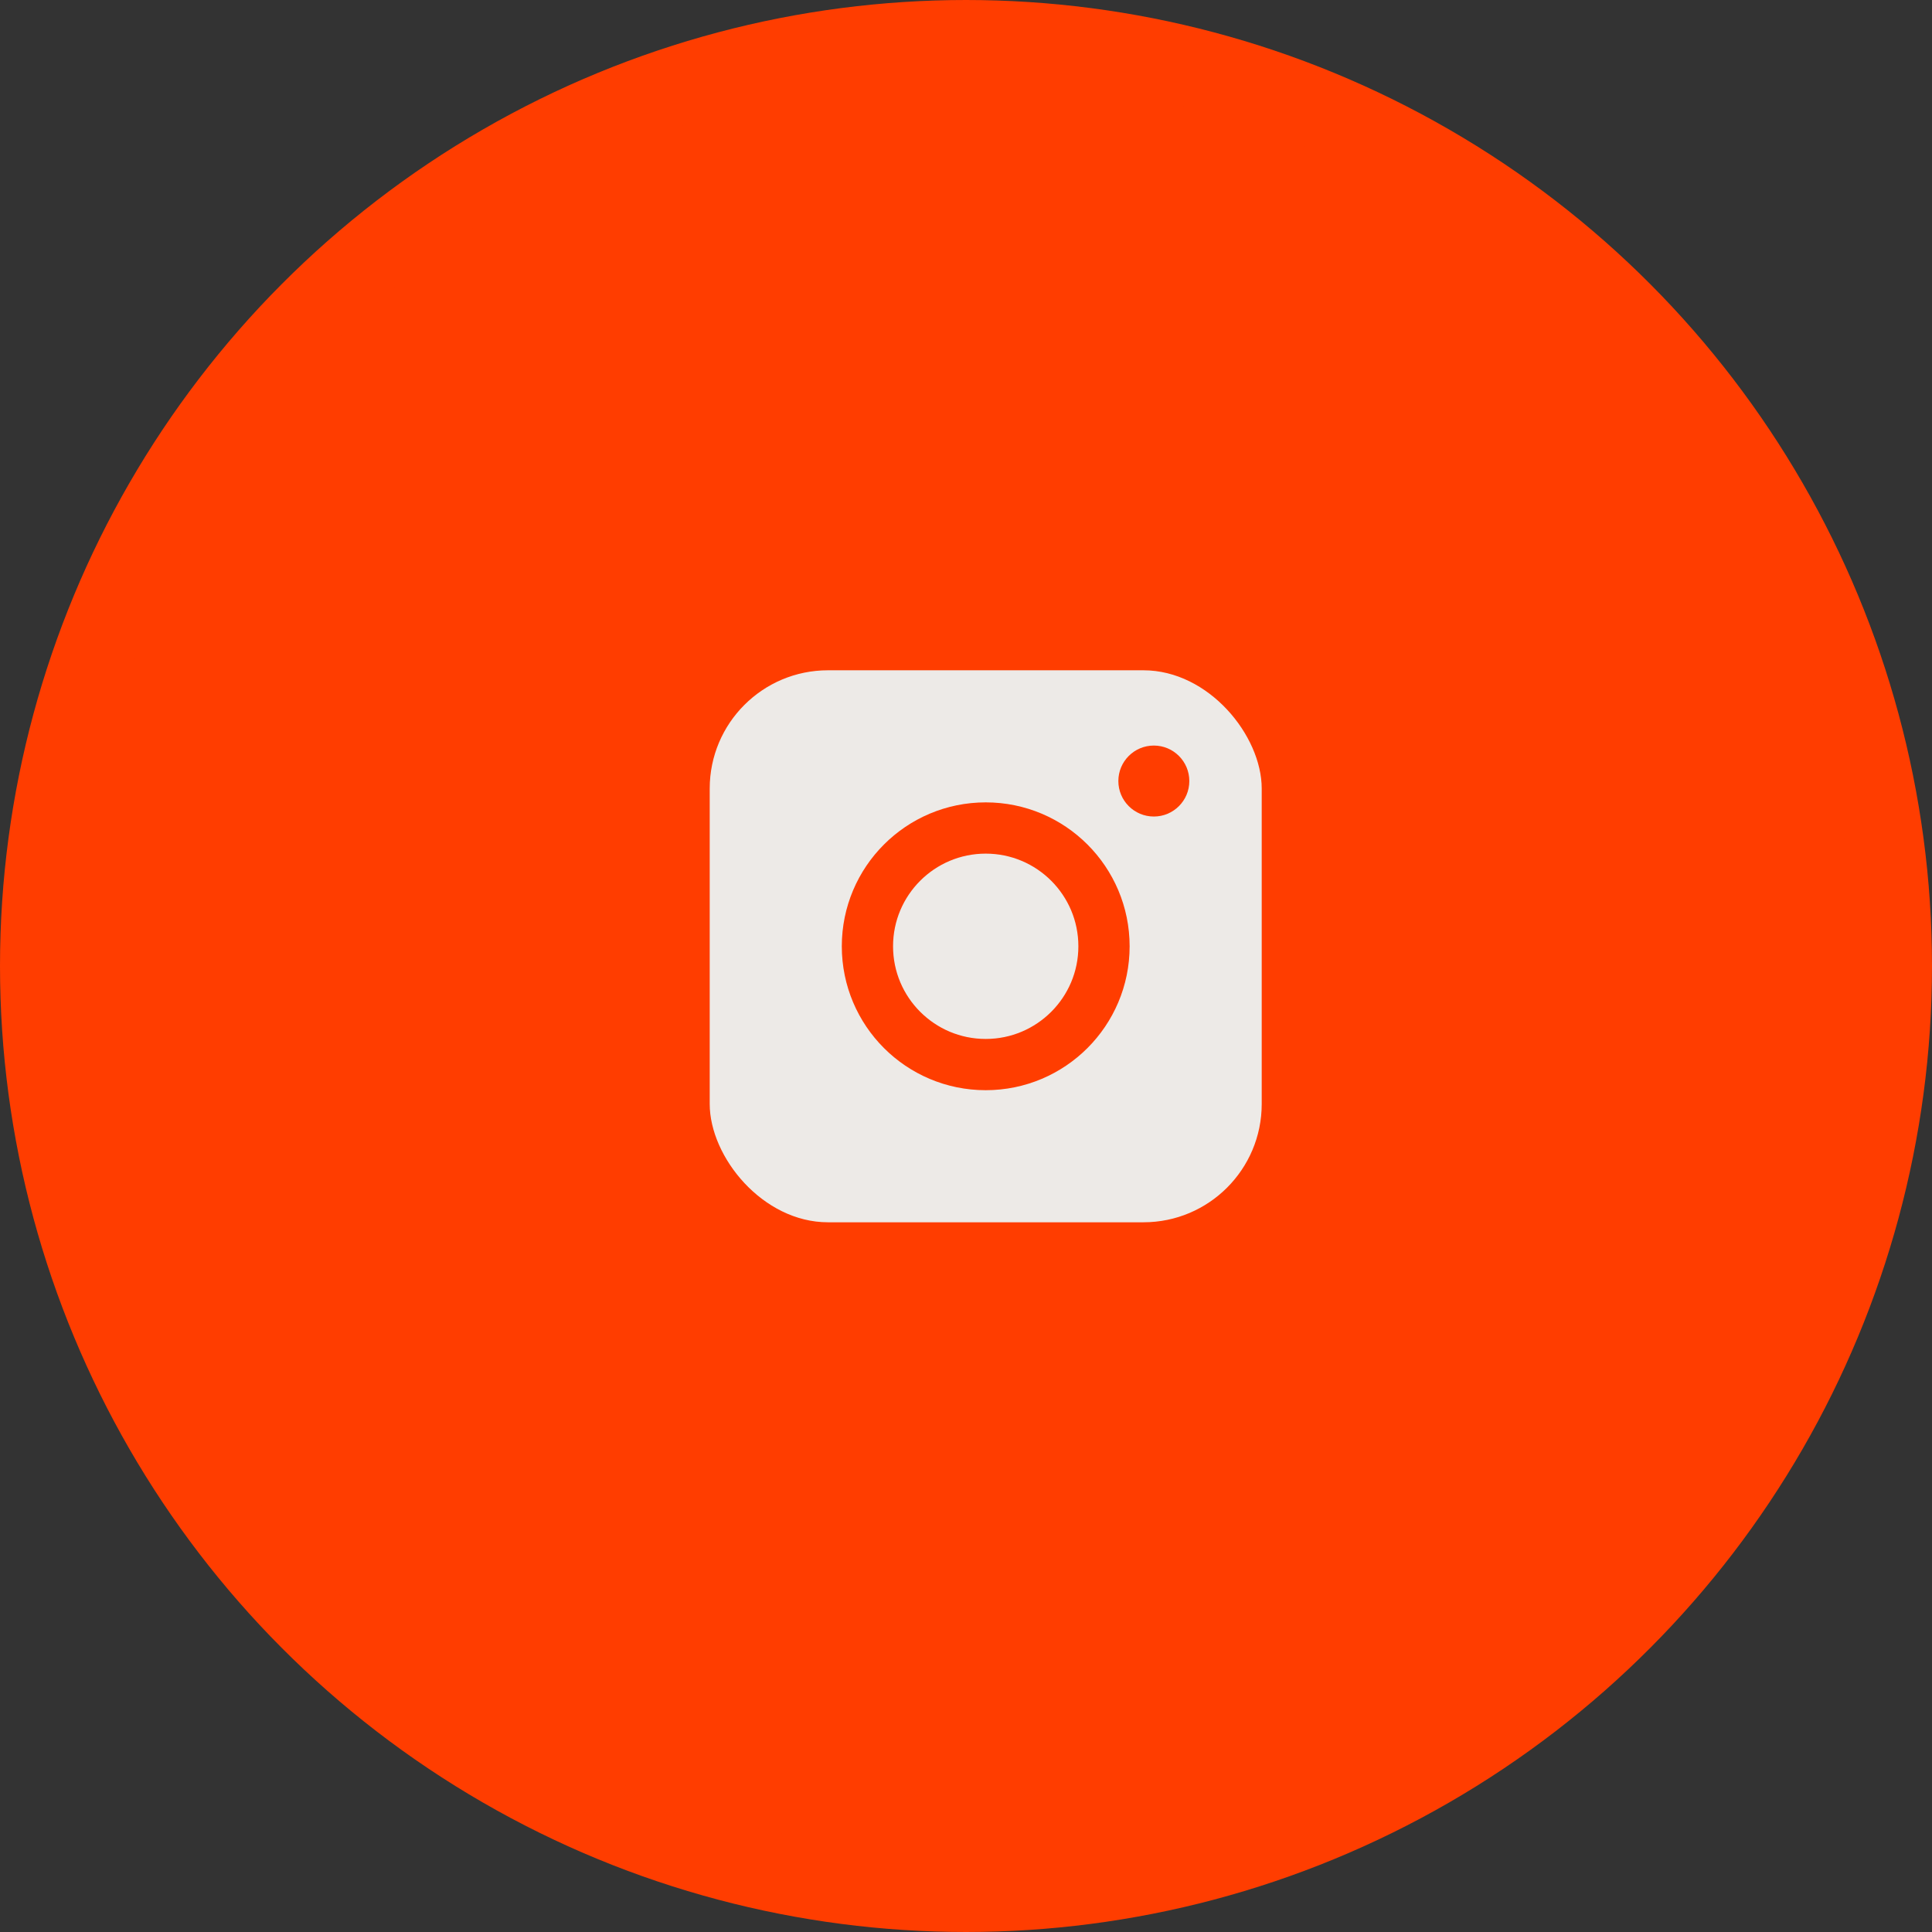 <?xml version="1.0" encoding="UTF-8"?> <svg xmlns="http://www.w3.org/2000/svg" width="49" height="49" viewBox="0 0 49 49" fill="none"><rect x="0" y="0" width="49" height="49" fill="#333333" stroke="none"/><circle cx="24.5" cy="24.5" r="23.5" fill="#FF3D00" stroke="#FF3D00" stroke-width="2"></circle><rect x="18" y="17" width="14" height="14" rx="3" fill="#EDEAE7"></rect><circle cx="25" cy="24" r="3" stroke="#FF3D00" stroke-width="1.3"></circle><circle cx="29.264" cy="19.809" r="0.9" fill="#FF3D00"></circle></svg> 